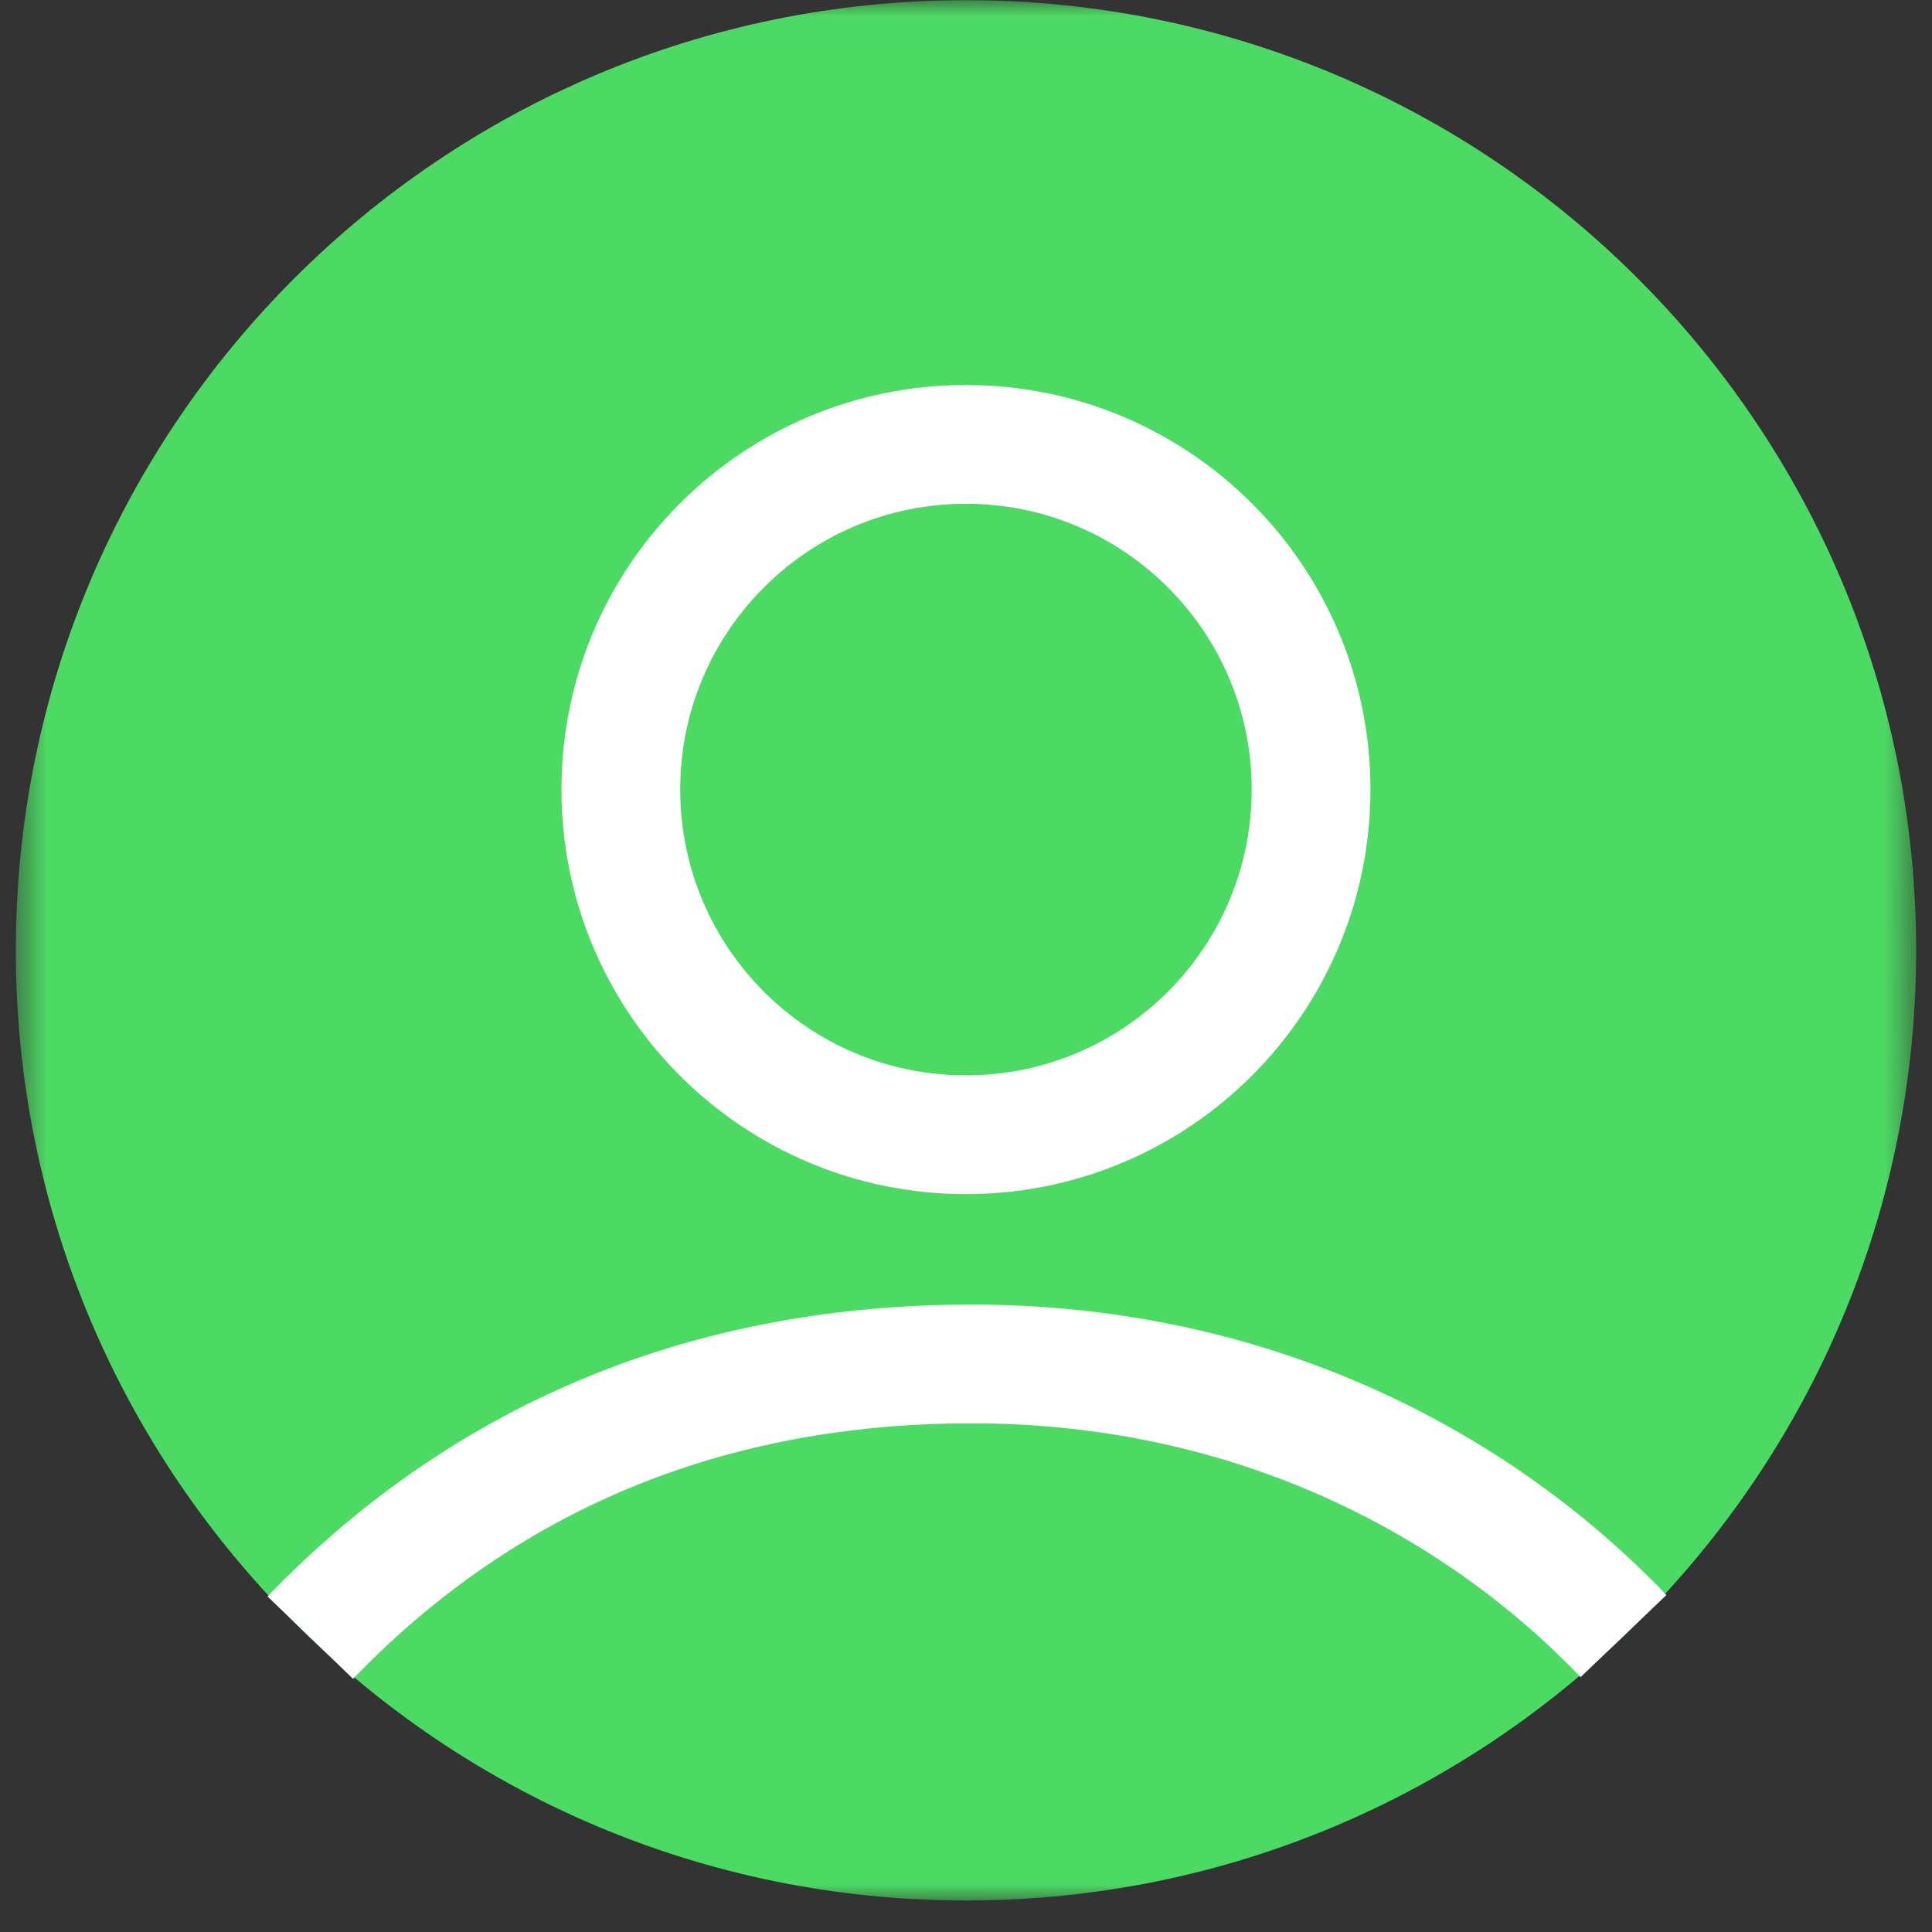 <svg width="61" height="61" viewBox="0 0 61 61" fill="none" xmlns="http://www.w3.org/2000/svg">
<rect x="0" y="0" width="61" height="61" fill="#333333" stroke="none"/>
<mask id="mask0_463_171" style="mask-type:alpha" maskUnits="userSpaceOnUse" x="0" y="0" width="61" height="61">
<path fill-rule="evenodd" clip-rule="evenodd" d="M0.5 0.006H60.5V60.006H0.5V0.006Z" fill="white"/>
</mask>
<g mask="url(#mask0_463_171)">
<path fill-rule="evenodd" clip-rule="evenodd" d="M60.5 30.006C60.5 46.574 47.069 60.006 30.5 60.006C13.932 60.006 0.5 46.574 0.5 30.006C0.5 13.438 13.932 0.006 30.5 0.006C47.069 0.006 60.5 13.438 60.5 30.006" fill="#4CD964"/>
</g>
<path fill-rule="evenodd" clip-rule="evenodd" d="M41.395 24.927C41.395 30.949 36.515 35.828 30.499 35.828C24.477 35.828 19.602 30.949 19.602 24.927C19.602 18.91 24.477 14.031 30.499 14.031C36.515 14.031 41.395 18.91 41.395 24.927Z" stroke="white" stroke-width="3.75" stroke-linecap="round" stroke-linejoin="round"/>
<path d="M9.797 51.706C14.859 46.452 21.705 43.065 30.681 43.065C39.624 43.065 46.688 46.876 51.26 51.656" stroke="white" stroke-width="3.75" stroke-linejoin="round"/>
</svg>
